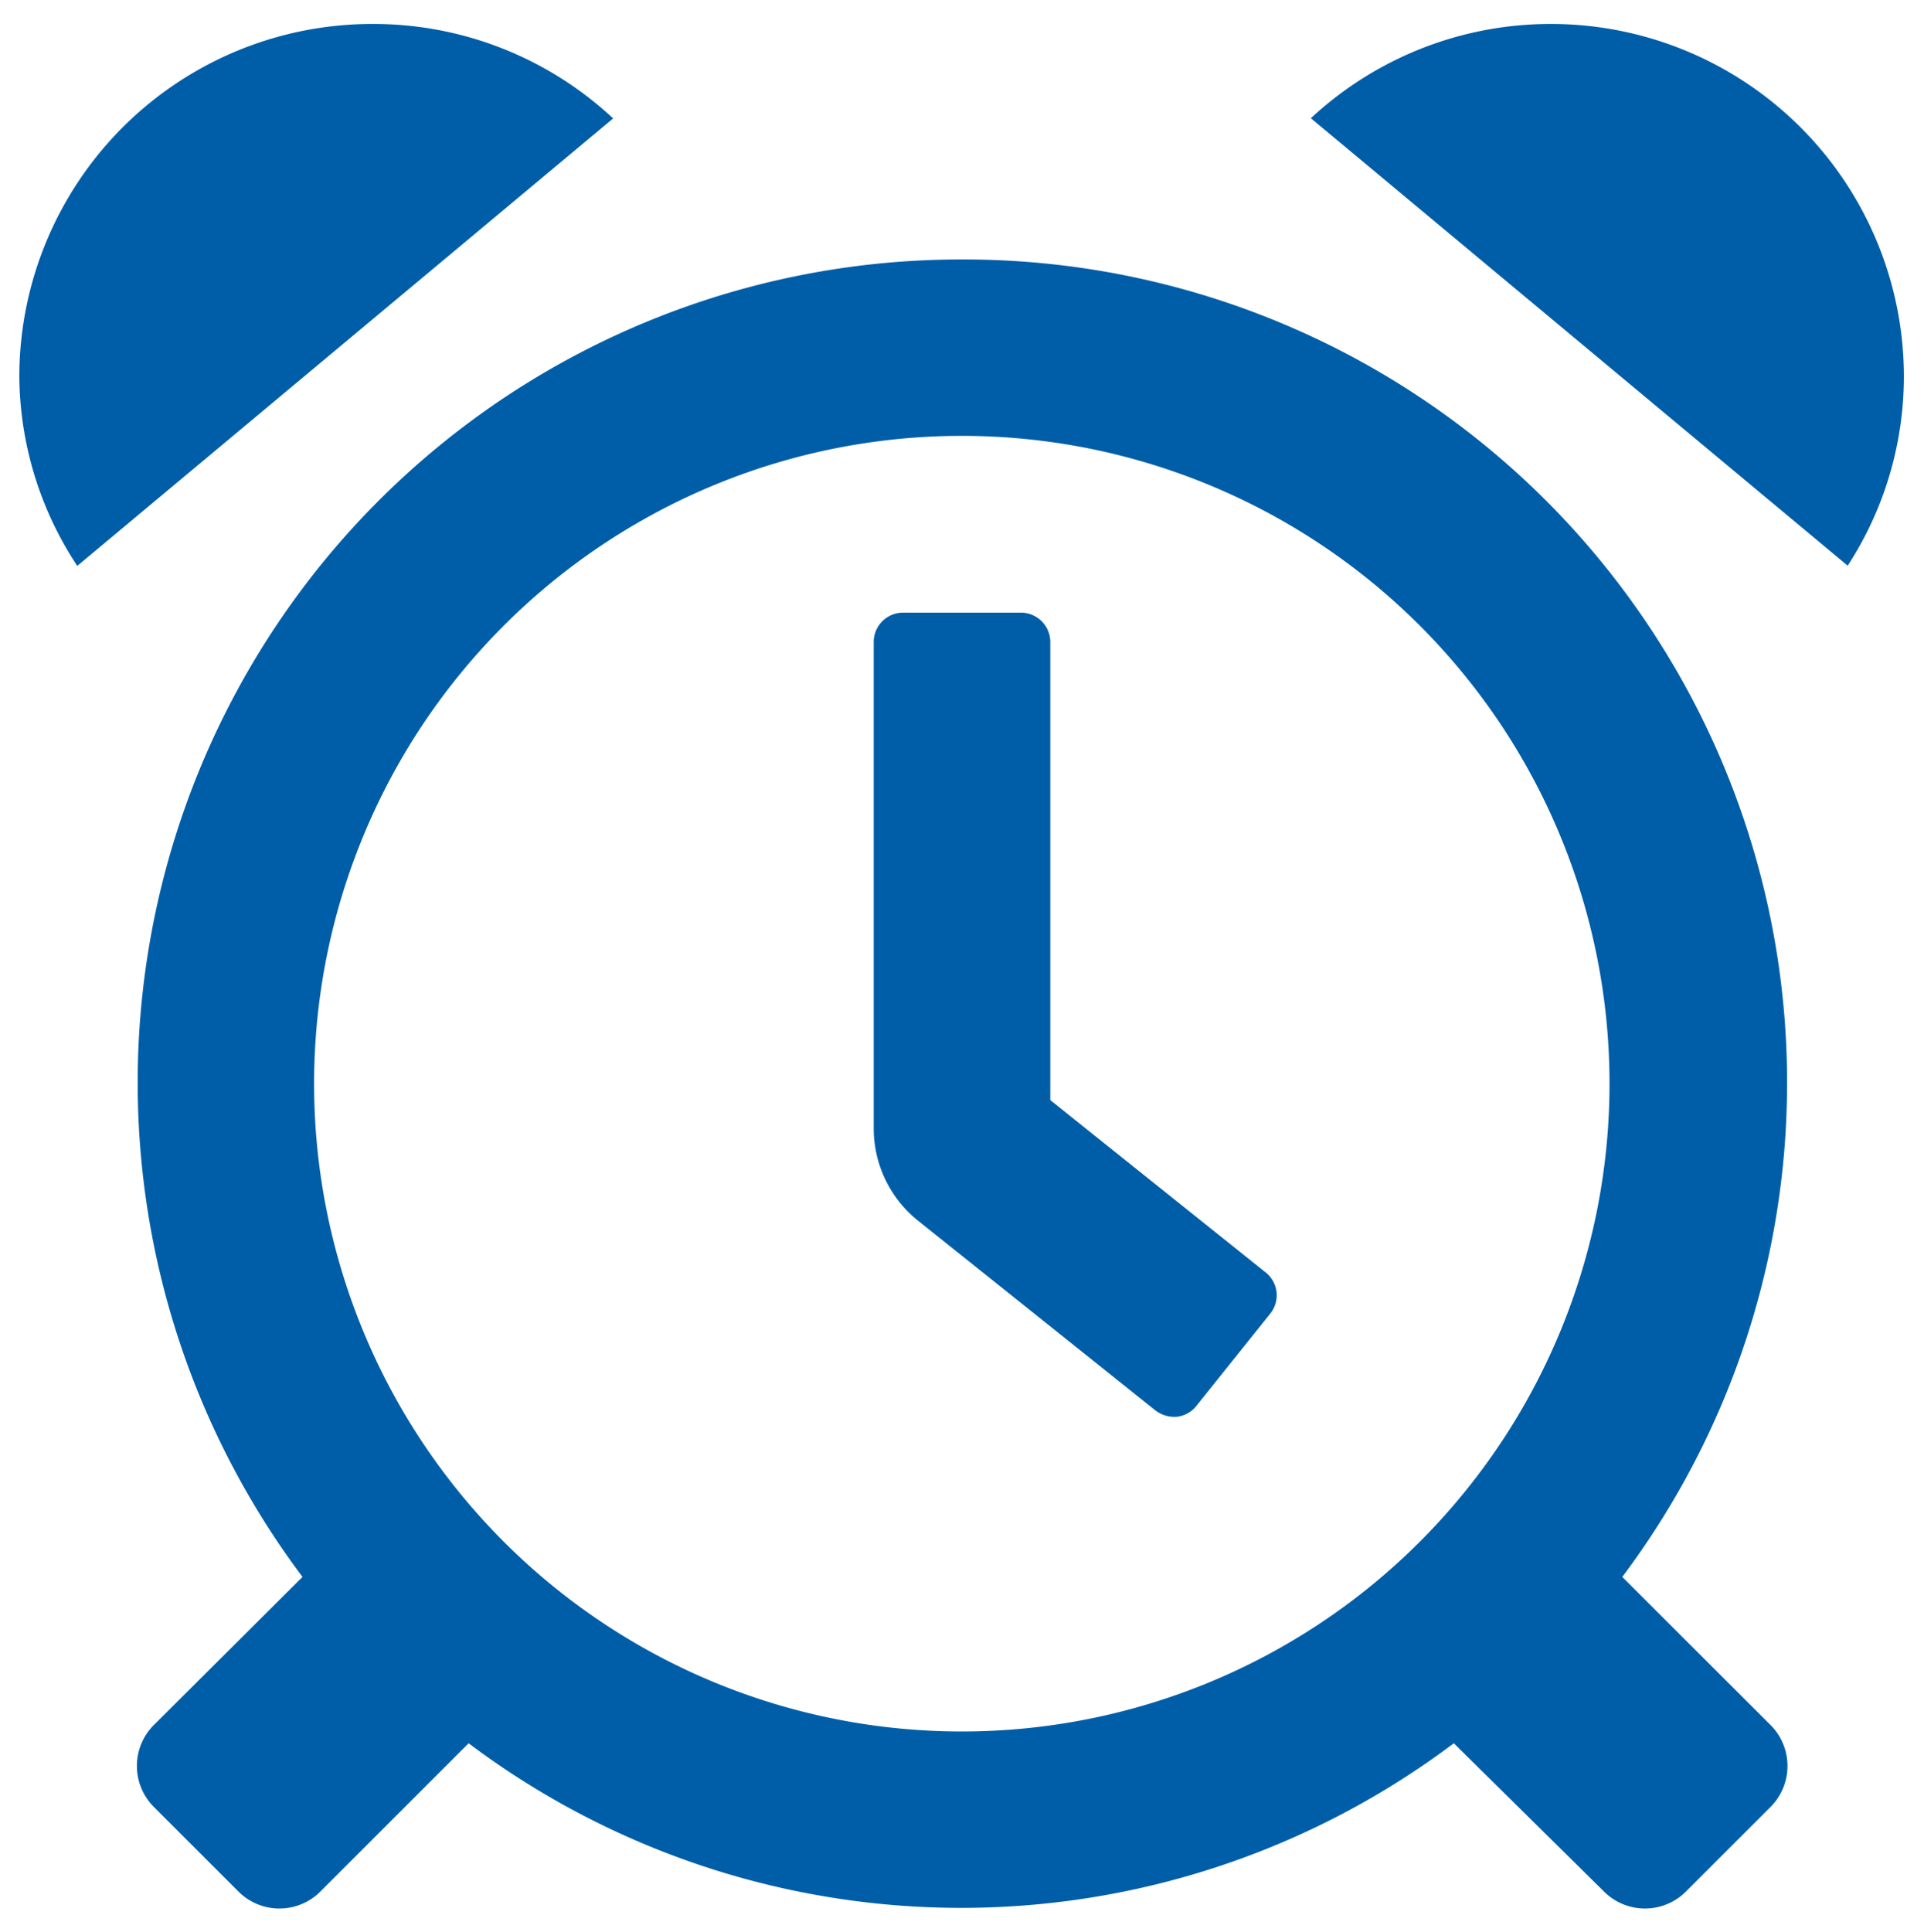 <svg id="Ebene_1" data-name="Ebene 1" xmlns="http://www.w3.org/2000/svg" width="99.6" height="100" viewBox="0 0 99.6 100">
  <defs>
    <style>
      .cls-1 {
        fill: #005ea8;
      }
    </style>
  </defs>
  <path class="cls-1" d="M49.8,13.43A42.61,42.61,0,0,0,15.66,81.62L8,89.25a3,3,0,0,0,0,4.31H8l4.31,4.31a3,3,0,0,0,4.31,0l7.64-7.64a42.42,42.42,0,0,0,51,0L83,97.87a3,3,0,0,0,4.31,0h0l4.31-4.31a3,3,0,0,0,0-4.31h0l-7.64-7.63A42.61,42.61,0,0,0,49.8,13.43Zm0,76.19A33.53,33.53,0,1,1,83.32,56.09,33.53,33.53,0,0,1,49.8,89.62ZM19.32,1.24A18.27,18.27,0,0,0,1,19.52,18,18,0,0,0,4,29.29L31.74,6.13A18.18,18.18,0,0,0,19.32,1.24Zm35.05,55.7V33.24a1.52,1.52,0,0,0-1.52-1.53h-6.1a1.52,1.52,0,0,0-1.52,1.53V58.41a6.11,6.11,0,0,0,2.28,4.76L59.81,73a1.62,1.62,0,0,0,1.12.33,1.5,1.5,0,0,0,1-.56L65.75,68a1.51,1.51,0,0,0-.23-2.14h0ZM80.28,1.24A18.22,18.22,0,0,0,67.86,6.12L95.65,29.28a18,18,0,0,0,2.91-9.76A18.27,18.27,0,0,0,80.28,1.24Z"/>
</svg>
